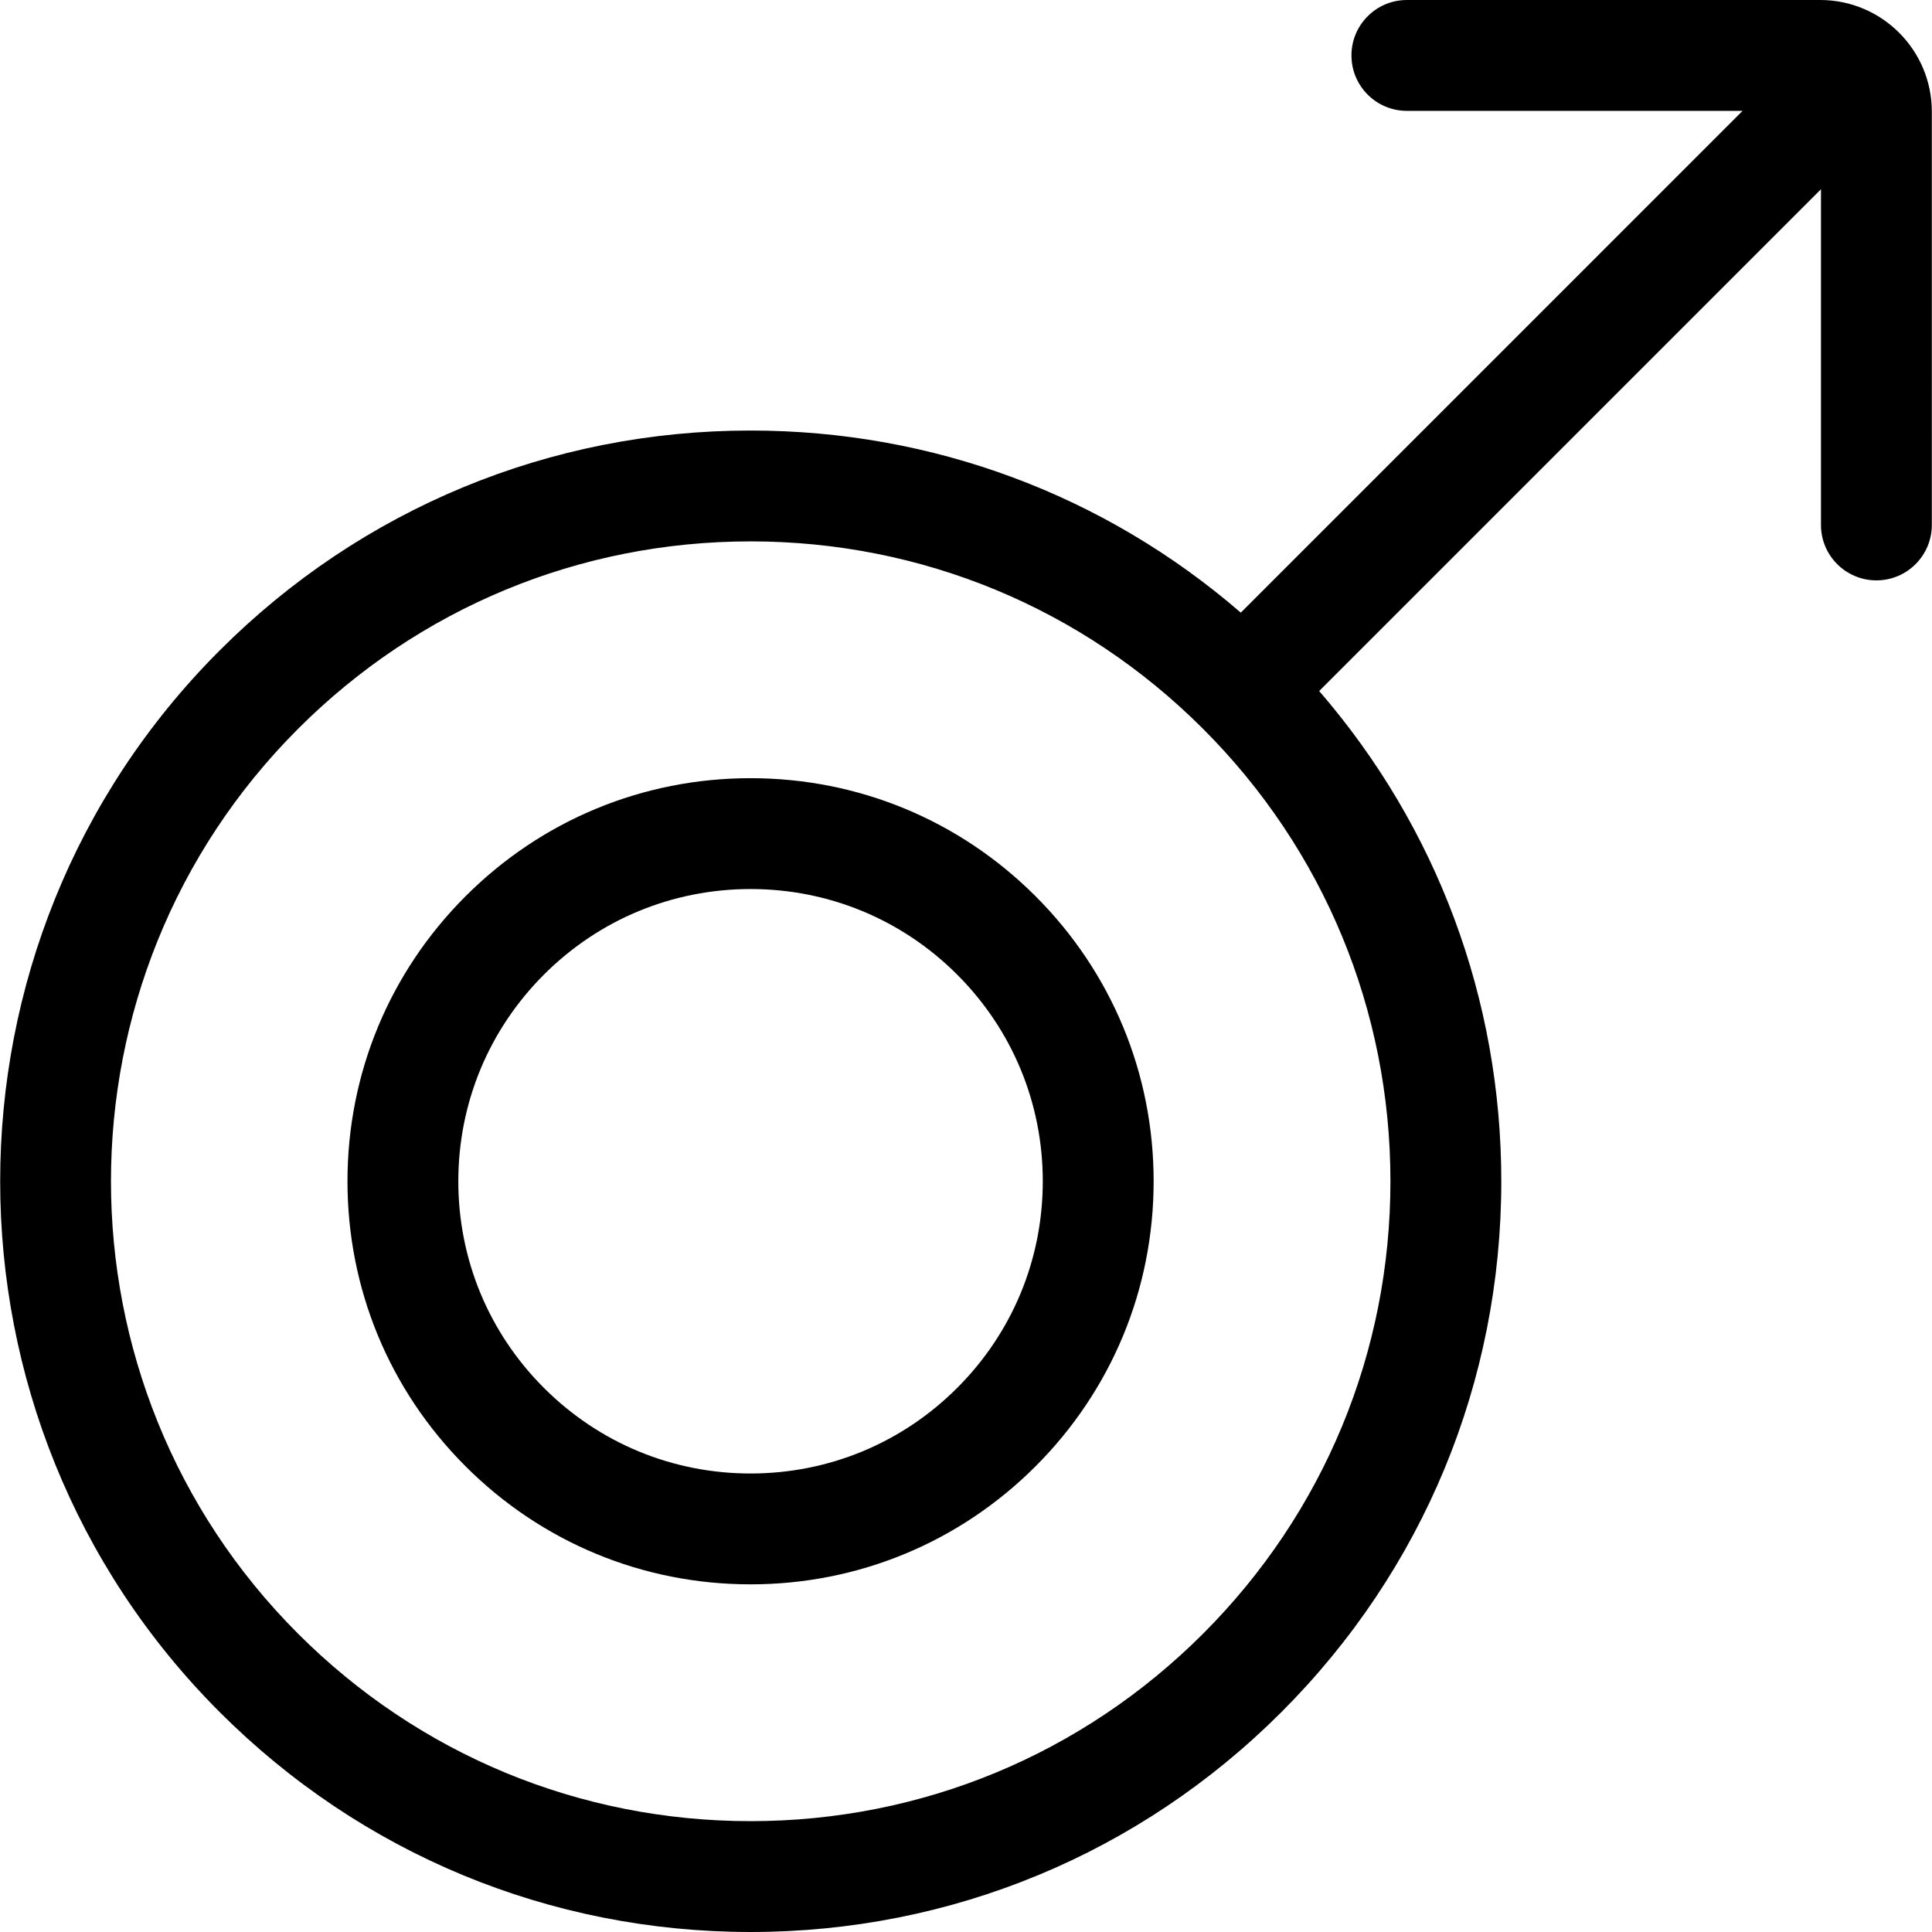 <?xml version="1.0" encoding="iso-8859-1"?>
<!-- Uploaded to: SVG Repo, www.svgrepo.com, Generator: SVG Repo Mixer Tools -->
<!DOCTYPE svg PUBLIC "-//W3C//DTD SVG 1.1//EN" "http://www.w3.org/Graphics/SVG/1.1/DTD/svg11.dtd">
<svg fill="#000000" height="800px" width="800px" version="1.1" id="Capa_1" xmlns="http://www.w3.org/2000/svg" xmlns:xlink="http://www.w3.org/1999/xlink" 
	 viewBox="0 0 487.999 487.999" xml:space="preserve">
<g>
	<path d="M189.581,196.559c-27.195,0-52.763,10.591-71.992,29.821c-19.23,19.23-29.821,44.797-29.821,71.993
		s10.59,52.763,29.821,71.993c19.229,19.23,44.797,29.82,71.993,29.82c27.195,0,52.762-10.59,71.992-29.82
		c19.23-19.23,29.821-44.798,29.821-71.993s-10.591-52.763-29.821-71.993C242.344,207.149,216.776,196.559,189.581,196.559z
		 M241.774,350.567c-13.941,13.941-32.477,21.619-52.193,21.619c-19.716,0-38.252-7.678-52.194-21.619
		c-13.942-13.942-21.62-32.478-21.62-52.194s7.678-38.252,21.62-52.194c13.941-13.941,32.477-21.62,52.193-21.62
		c19.716,0,38.252,7.678,52.193,21.62c13.942,13.942,21.62,32.478,21.62,52.194C263.395,318.089,255.716,336.625,241.774,350.567z"
		/>
	<path d="M459.777,0L355.36,0.001c-7.732,0-14,6.269-14,14c0,7.732,6.268,14,14,14L440.154,28L313.409,154.747
		c-34.413-29.762-77.872-46.001-123.828-46.001c-50.65,0-98.27,19.725-134.085,55.54c-73.935,73.936-73.935,194.237,0,268.172
		c35.815,35.816,83.435,55.54,134.086,55.54c50.651,0,98.27-19.725,134.085-55.54c35.816-35.816,55.541-83.435,55.541-134.086
		c-0.001-45.956-16.239-89.414-46-123.827L459.955,47.797l-0.001,84.796c0,7.732,6.268,14.001,13.999,14.001c0.001,0,0,0,0.001,0
		c7.732,0,14-6.268,14-14l0.002-104.415C487.955,12.641,475.314,0,459.777,0z M303.868,412.66
		c-30.527,30.527-71.115,47.339-114.287,47.339c-43.172,0-83.76-16.812-114.287-47.339c-63.018-63.018-63.018-165.556,0-228.575
		c30.527-30.527,71.115-47.339,114.287-47.339c43.172,0,83.76,16.813,114.287,47.34c30.527,30.527,47.339,71.115,47.34,114.287
		C351.208,341.545,334.395,382.133,303.868,412.66z"/>
</g>
</svg>